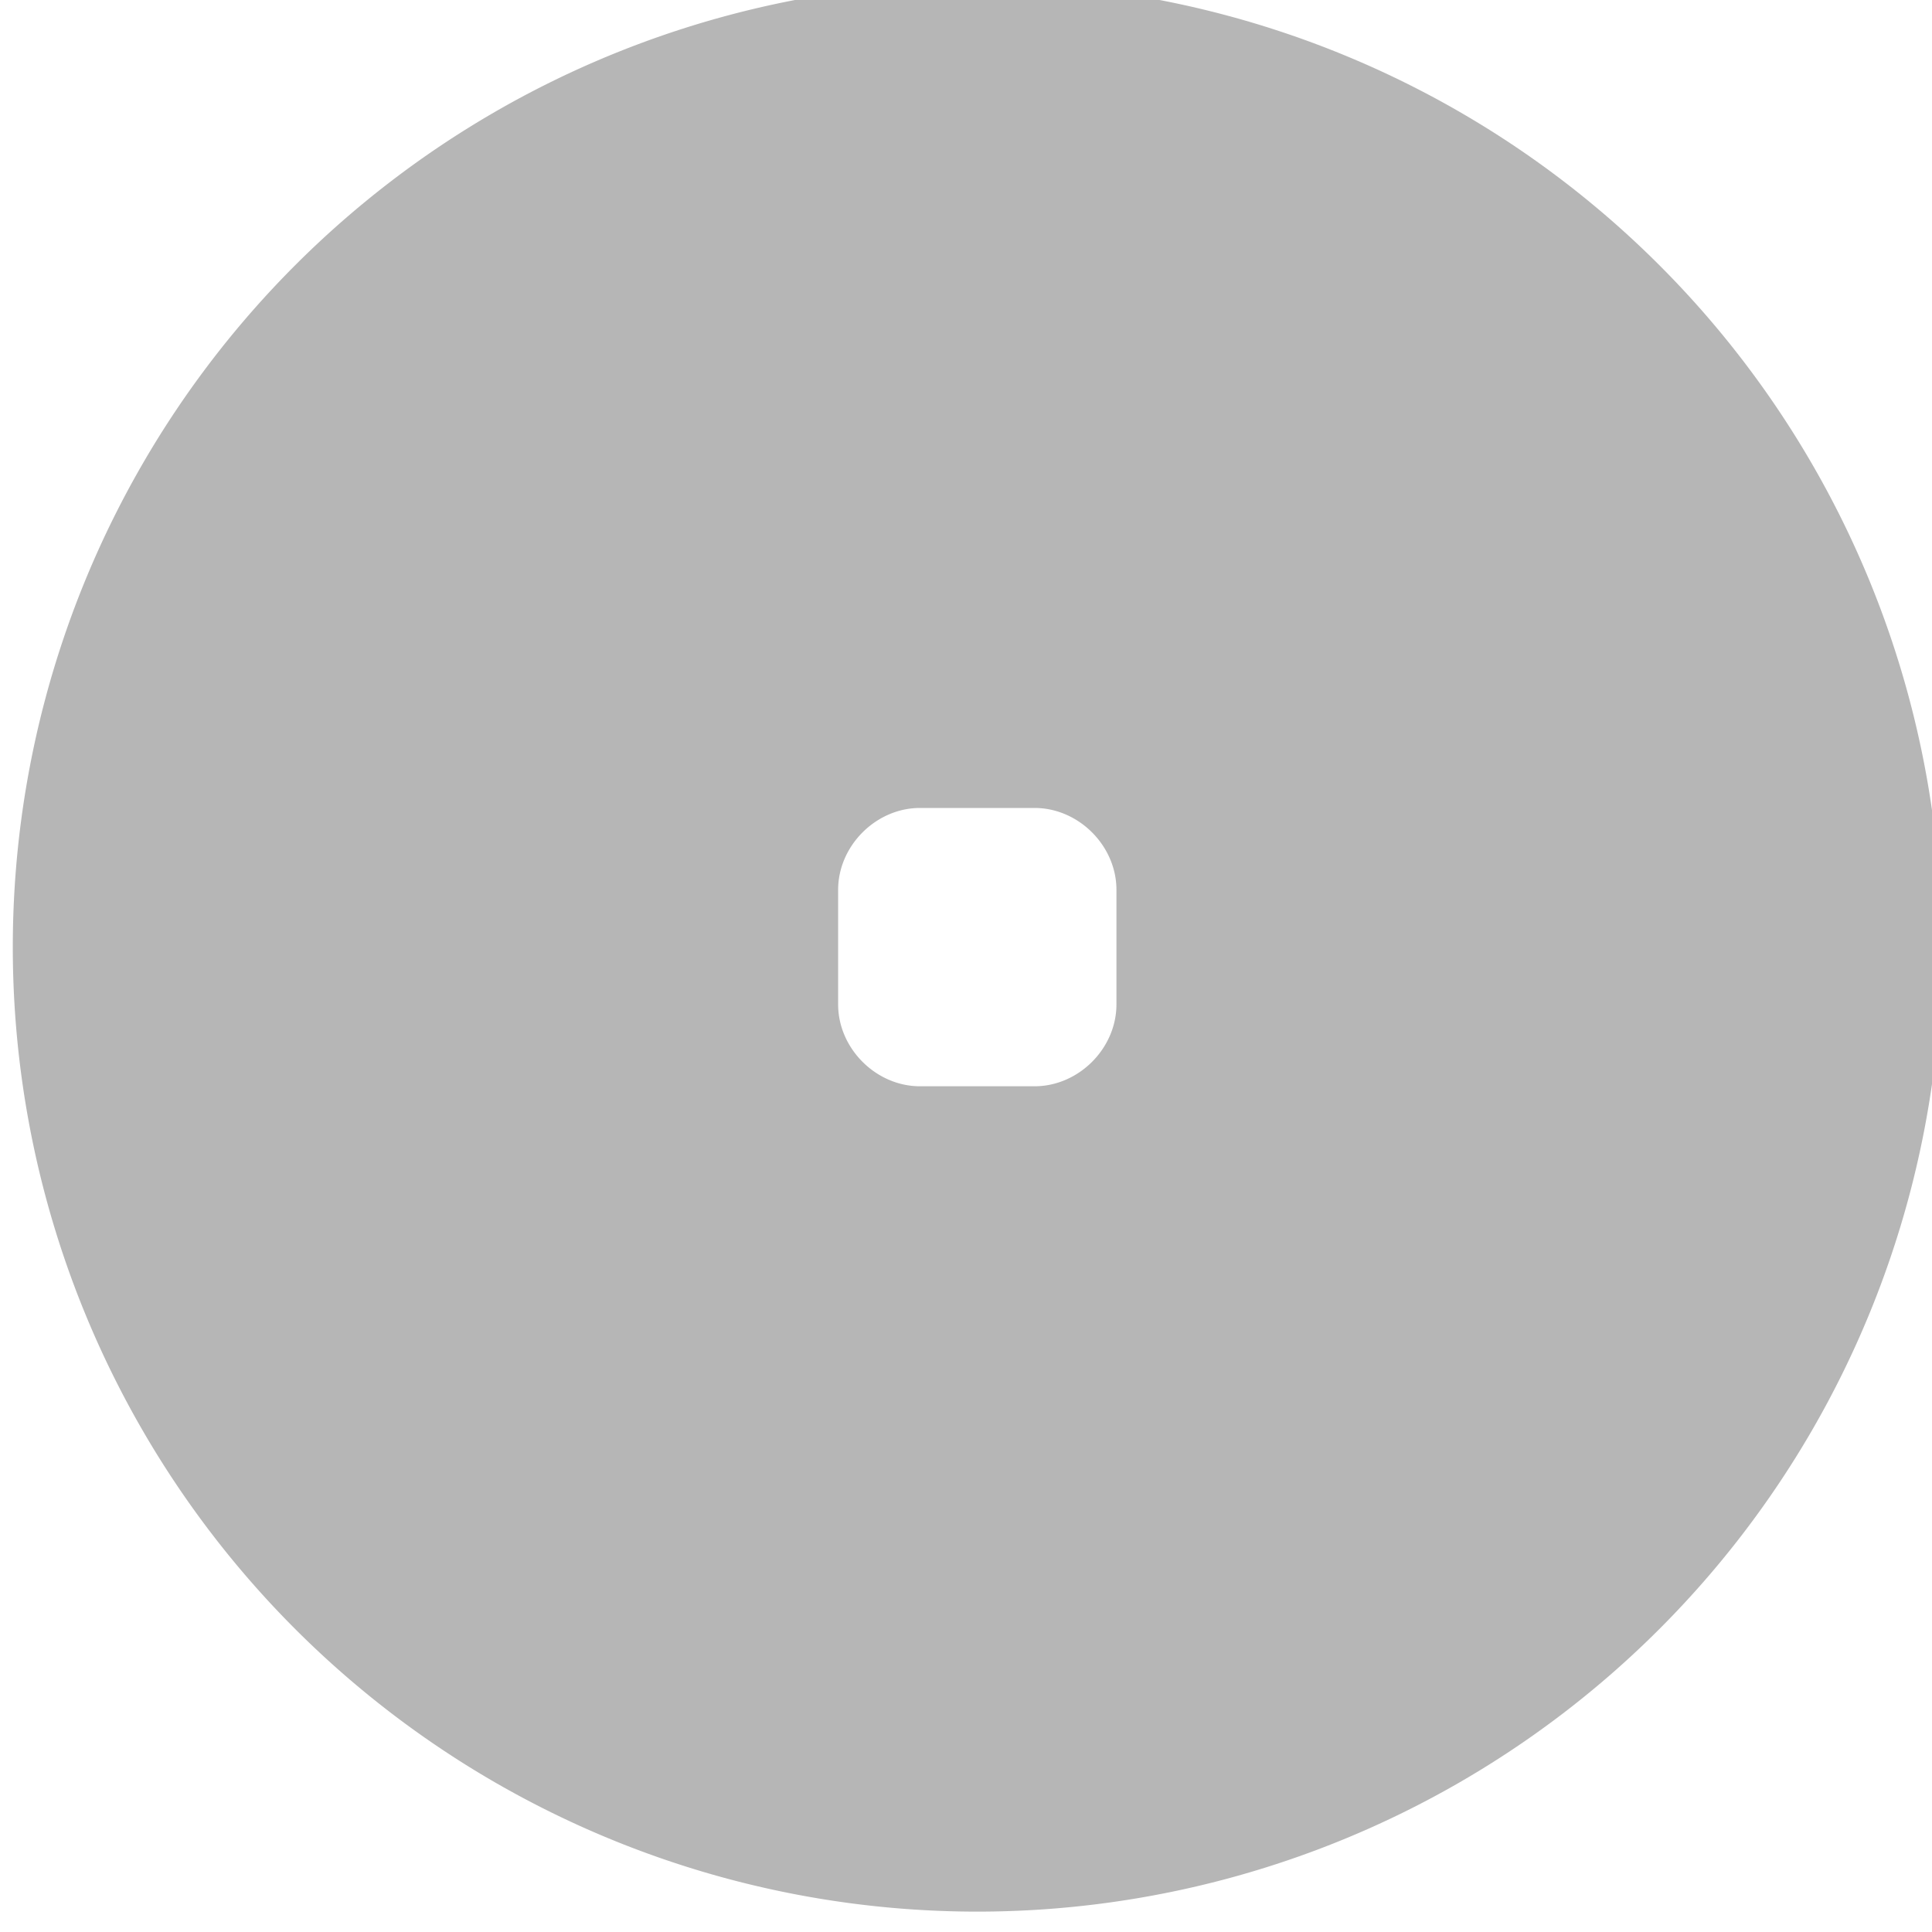 <?xml version="1.0" encoding="UTF-8" standalone="no"?>
<svg
   xmlns:dc="http://purl.org/dc/elements/1.1/"
   xmlns:cc="http://creativecommons.org/ns#"
   xmlns:rdf="http://www.w3.org/1999/02/22-rdf-syntax-ns#"
   xmlns:svg="http://www.w3.org/2000/svg"
   xmlns="http://www.w3.org/2000/svg"
   xmlns:sodipodi="http://sodipodi.sourceforge.net/DTD/sodipodi-0.dtd"
   xmlns:inkscape="http://www.inkscape.org/namespaces/inkscape"
   version="1.1"
   id="svg2"
   viewBox="0 0 64 64"
   height="64"
   width="64"
   inkscape:version="0.91 r13725"
   sodipodi:docname="fullscreenOutIconNormal.svg">
  <sodipodi:namedview
     pagecolor="#ffffff"
     bordercolor="#666666"
     borderopacity="1"
     objecttolerance="10"
     gridtolerance="10"
     guidetolerance="10"
     inkscape:pageopacity="0"
     inkscape:pageshadow="2"
     inkscape:window-width="640"
     inkscape:window-height="480"
     id="namedview10"
     showgrid="false"
     fit-margin-top="0"
     fit-margin-left="0"
     fit-margin-right="0"
     fit-margin-bottom="0"
     units="px"
     inkscape:zoom="0.22425739"
     inkscape:cx="-178.55929"
     inkscape:cy="112.79056"
     inkscape:window-x="0"
     inkscape:window-y="0"
     inkscape:window-maximized="0"
     inkscape:current-layer="svg2" />
  <defs
     id="defs4">
    <pattern
       id="EMFhbasepattern"
       patternUnits="userSpaceOnUse"
       width="6"
       height="6"
       x="0"
       y="0" />
    <pattern
       id="EMFhbasepattern-5"
       patternUnits="userSpaceOnUse"
       width="6"
       height="6"
       x="0"
       y="0" />
  </defs>
  <g
     id="layer1"
     transform="translate(-472.571,-579.43)">
    <g
       transform="matrix(0.21,0,0,0.21,743.221,211.087)"
       id="g4257-7">
      <path
         id="path4179-0"
         d="m -1134.648,1751.273 a 152.143,152.144 0 0 0 -152.143,152.145 152.143,152.144 0 0 0 152.143,152.143 152.143,152.144 0 0 0 152.143,-152.143 152.143,152.144 0 0 0 -152.143,-152.145 z m -9.037,130.193 18.076,0 c 6.948,0 12.912,5.967 12.912,12.914 l 0,18.074 c 0,6.947 -5.964,12.914 -12.912,12.914 l -18.076,0 c -6.947,0 -12.914,-5.967 -12.914,-12.914 l 0,-18.074 c 0,-6.947 5.967,-12.914 12.914,-12.914 z"
         style="fill:#b6b6b6;fill-opacity:1;stroke:none"
         inkscape:connector-curvature="0" />
    </g>
  </g>
</svg>
